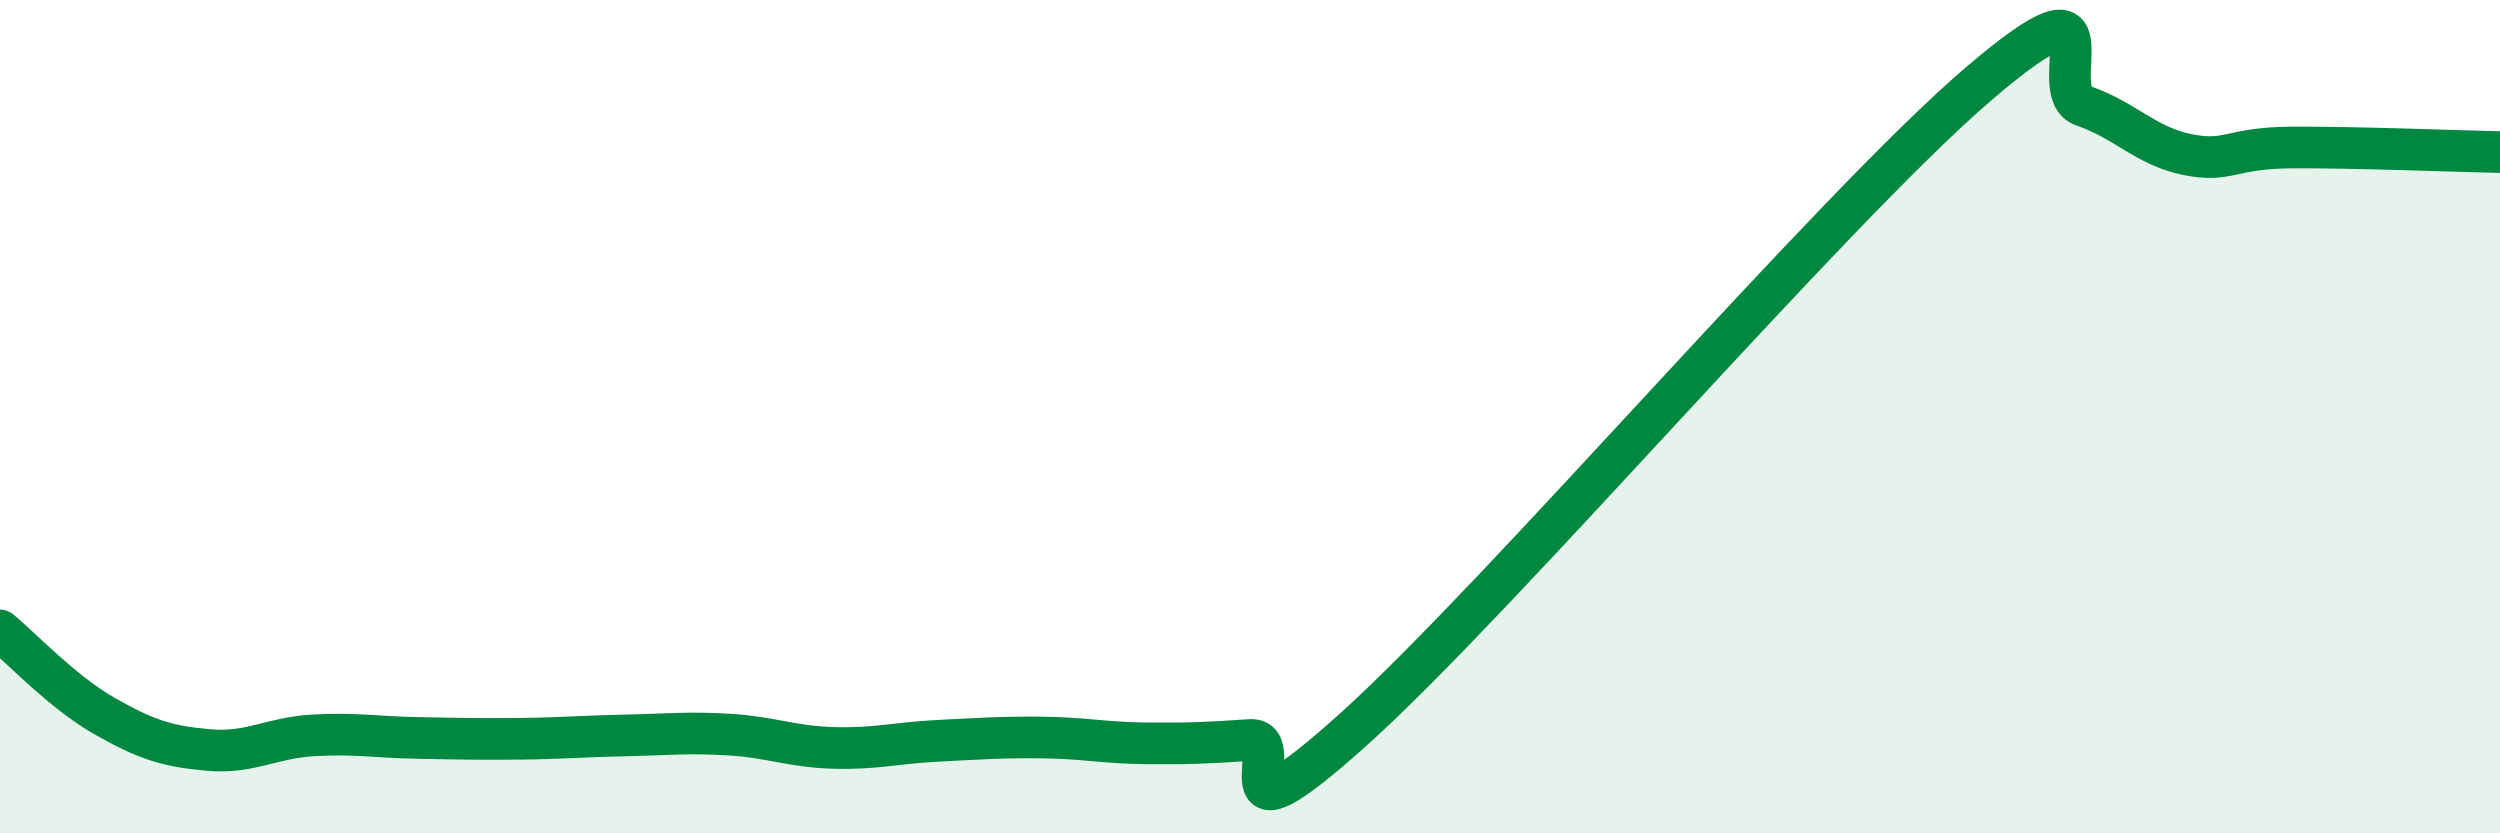 
    <svg width="60" height="20" viewBox="0 0 60 20" xmlns="http://www.w3.org/2000/svg">
      <path
        d="M 0,15.13 C 0.5,15.54 1.5,16.61 2.5,17.18 C 3.5,17.75 4,17.91 5,18 C 6,18.09 6.5,17.71 7.5,17.65 C 8.5,17.59 9,17.69 10,17.71 C 11,17.73 11.5,17.74 12.5,17.73 C 13.5,17.72 14,17.67 15,17.65 C 16,17.63 16.5,17.57 17.5,17.63 C 18.5,17.69 19,17.92 20,17.95 C 21,17.98 21.5,17.83 22.5,17.78 C 23.5,17.73 24,17.69 25,17.7 C 26,17.71 26.5,17.83 27.5,17.84 C 28.5,17.85 29,17.83 30,17.76 C 31,17.69 29,20.64 32.5,17.49 C 36,14.34 44,4.99 47.5,2 C 51,-0.99 49,2.2 50,2.54 C 51,2.88 51.5,3.51 52.5,3.71 C 53.5,3.91 53.5,3.55 55,3.54 C 56.5,3.53 59,3.63 60,3.65L60 20L0 20Z"
        fill="#008740"
        opacity="0.1"
        stroke-linecap="round"
        stroke-linejoin="round"
      />
      <path
        d="M 0,15.13 C 0.5,15.54 1.5,16.61 2.5,17.18 C 3.5,17.75 4,17.91 5,18 C 6,18.09 6.5,17.71 7.5,17.65 C 8.5,17.59 9,17.69 10,17.71 C 11,17.73 11.5,17.74 12.5,17.73 C 13.5,17.72 14,17.67 15,17.65 C 16,17.63 16.5,17.57 17.5,17.63 C 18.5,17.69 19,17.92 20,17.95 C 21,17.98 21.5,17.83 22.5,17.78 C 23.5,17.73 24,17.69 25,17.7 C 26,17.71 26.5,17.83 27.5,17.84 C 28.5,17.85 29,17.83 30,17.76 C 31,17.69 29,20.64 32.5,17.49 C 36,14.34 44,4.99 47.5,2 C 51,-0.99 49,2.2 50,2.54 C 51,2.88 51.5,3.51 52.5,3.71 C 53.5,3.91 53.5,3.55 55,3.54 C 56.5,3.53 59,3.63 60,3.65"
        stroke="#008740"
        stroke-width="1"
        fill="none"
        stroke-linecap="round"
        stroke-linejoin="round"
      />
    </svg>
  